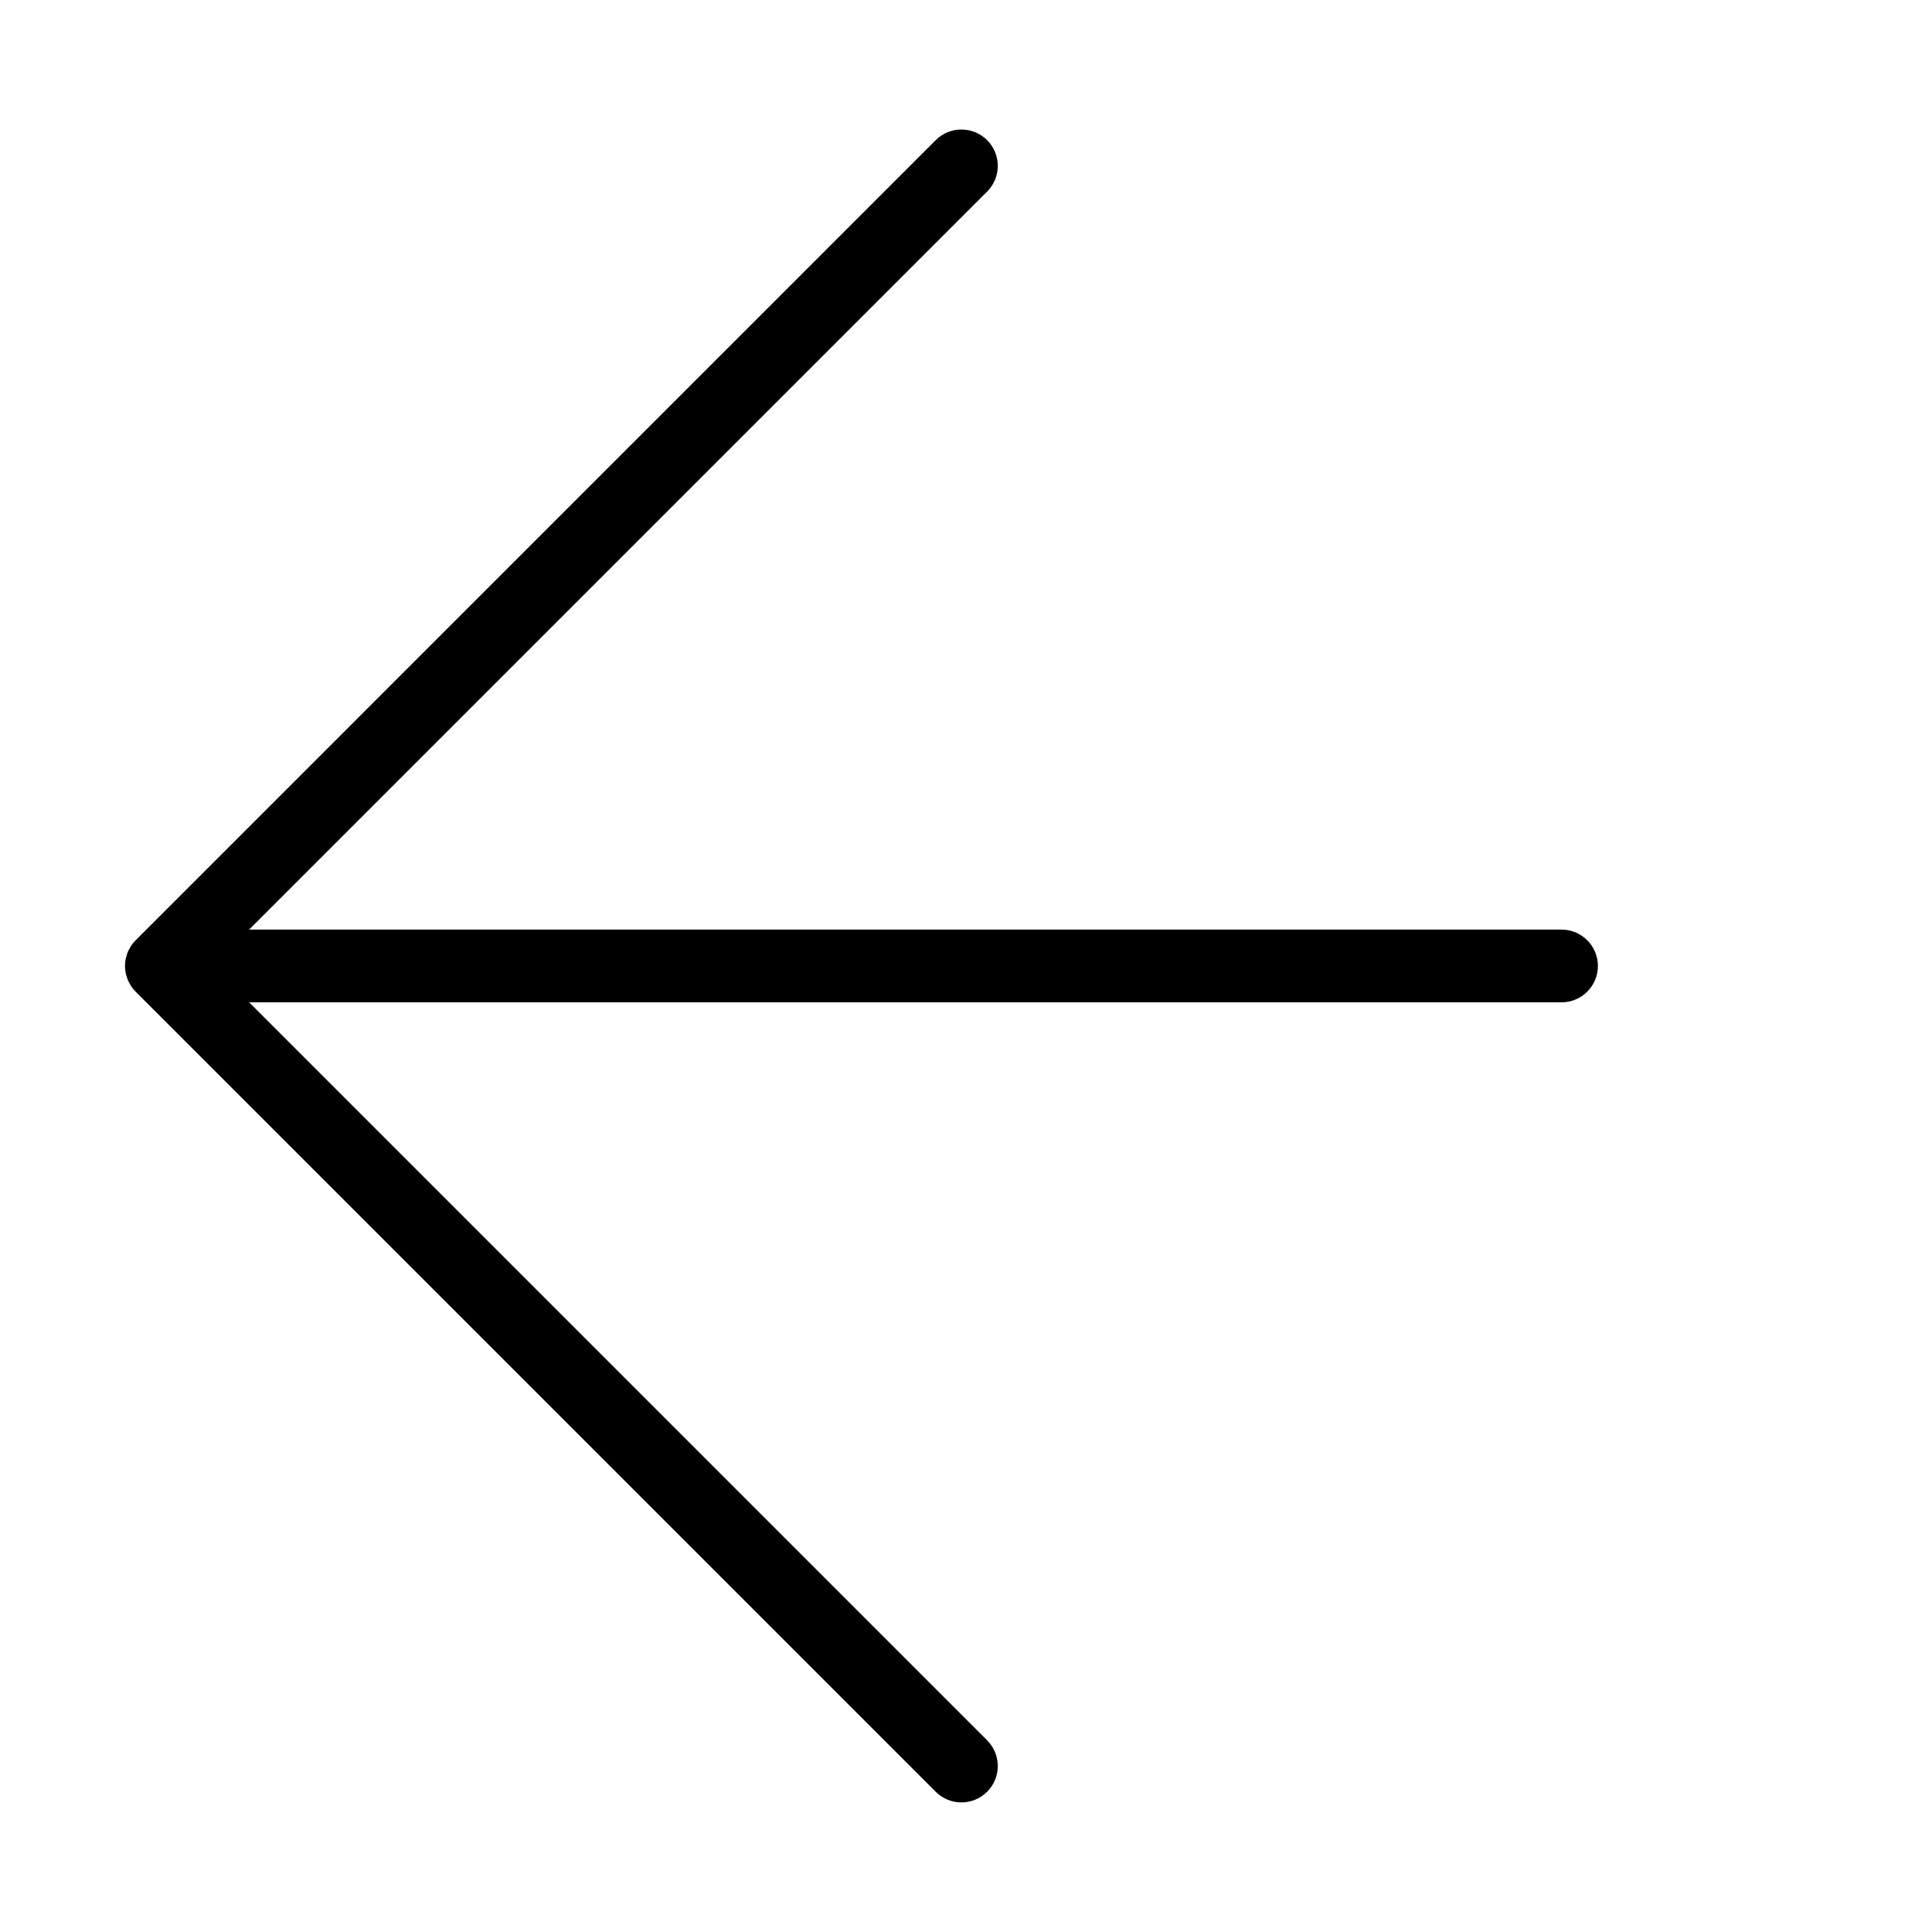 <?xml version="1.0" encoding="UTF-8"?>
<!-- Uploaded to: ICON Repo, www.iconrepo.com, Generator: ICON Repo Mixer Tools -->
<svg fill="#000000" width="800px" height="800px" version="1.1" viewBox="144 144 512 512" xmlns="http://www.w3.org/2000/svg">
 <path d="m177.86 403.68c0.145 0.316 0.305 0.625 0.484 0.926 0.133 0.246 0.242 0.5 0.398 0.734 0.355 0.531 0.758 1.023 1.211 1.477l212.03 212.03c3.766 3.75 9.855 3.746 13.617-0.012 3.758-3.758 3.762-9.852 0.012-13.617l-195.59-195.59h347.8c5.32 0 9.637-4.316 9.637-9.637 0-5.324-4.316-9.641-9.637-9.641h-347.8l195.59-195.59c3.75-3.766 3.746-9.855-0.012-13.617-3.762-3.758-9.852-3.762-13.617-0.012l-212.03 212.04c-0.453 0.449-0.855 0.945-1.211 1.473-0.156 0.234-0.266 0.492-0.398 0.734v0.004c-0.375 0.578-0.645 1.219-0.789 1.895-0.082 0.277-0.188 0.539-0.246 0.824h0.004c-0.25 1.246-0.25 2.531 0 3.777 0.059 0.285 0.164 0.551 0.246 0.824h-0.004c0.086 0.328 0.188 0.656 0.305 0.973z"/>
</svg>